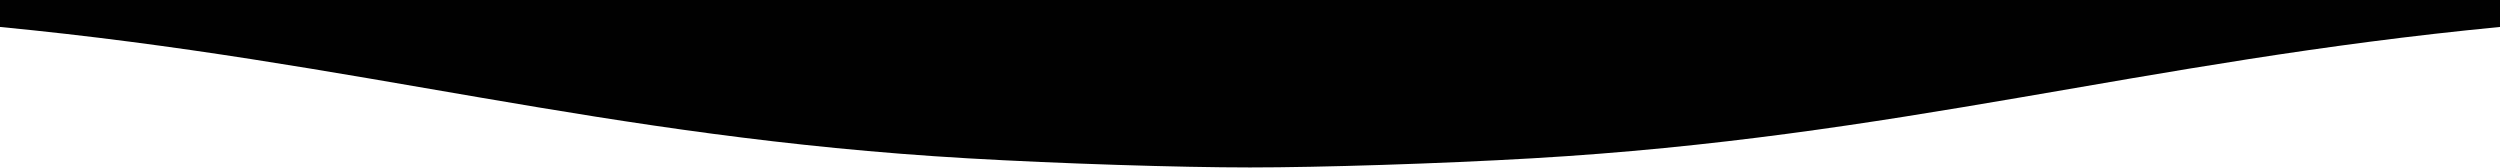 <svg version="1.2" xmlns="http://www.w3.org/2000/svg" viewBox="0 0 1920 129" width="1920" height="129">
	<title>video_curve_dark-svg</title>
	<style>
		.s0 { fill: #010101 } 
	</style>
	<path id="Path_14991" class="s0" d="m1176.6 121.6c-70.7 4.1-162.4 7-216.6 7-54.2 0-145.9-2.9-216.6-7-282.2-16.3-466.7-74.2-743.4-100.9v-20.7h1920v20.7c-276.7 26.7-461.2 84.6-743.4 100.9z"/>
</svg>